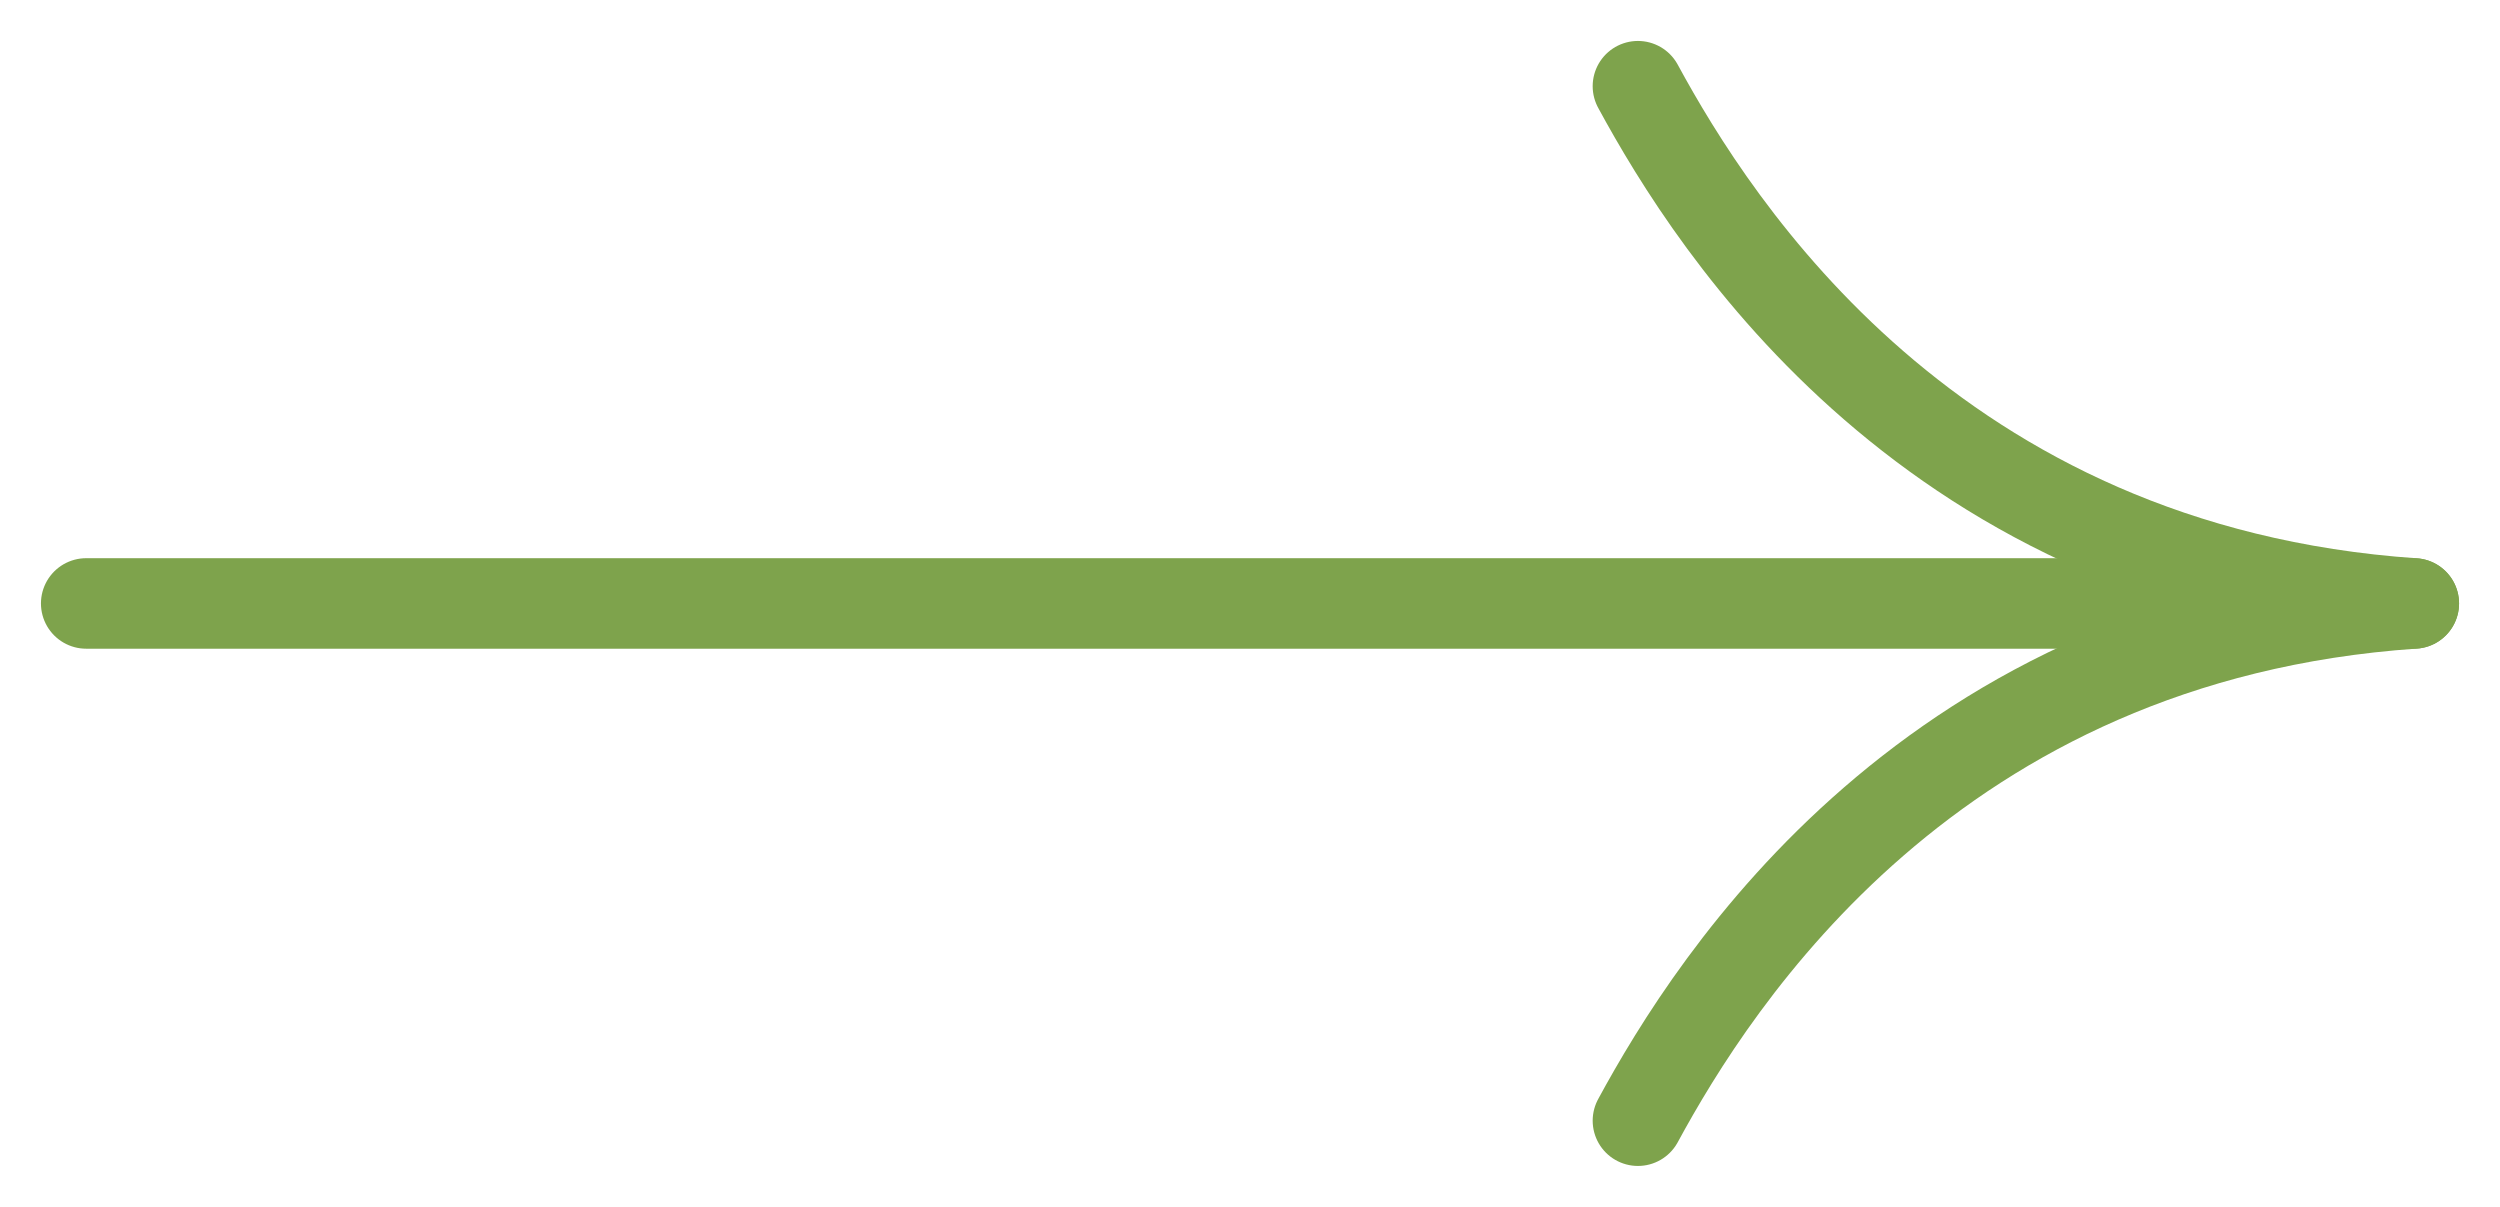 <?xml version="1.0" encoding="UTF-8"?> <svg xmlns="http://www.w3.org/2000/svg" width="29" height="14" viewBox="0 0 29 14" fill="none"> <path d="M1 7H27.7" stroke="#7EA34C" stroke-width="1.05" stroke-linecap="round" stroke-linejoin="round"></path> <path d="M19 13C19.888 11.364 22.406 7.383 28 7" stroke="#7EA34C" stroke-width="1.05" stroke-linecap="round" stroke-linejoin="round"></path> <path d="M19 1C19.888 2.636 22.406 6.617 28 7" stroke="#7EA34C" stroke-width="1.05" stroke-linecap="round" stroke-linejoin="round"></path> </svg> 